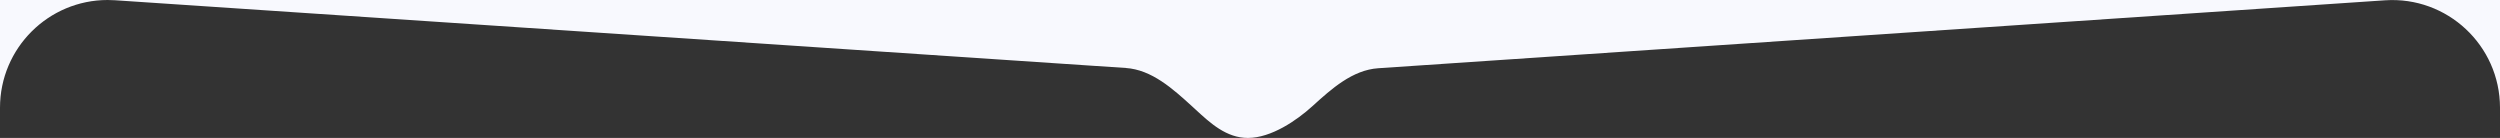 <svg xmlns="http://www.w3.org/2000/svg" id="Layer_2" data-name="Layer 2" viewBox="0 0 3353 185"><rect x="0" y="0" width="3353" height="185" fill="#333333" stroke="none"/><defs><style>      .cls-1 {        fill: #f8f9fe;        fill-rule: evenodd;      }    </style></defs><g id="Layer_1-2" data-name="Layer 1"><path class="cls-1" d="m144.35,0H0v144.4s0,.1,0,.14v40.46s0-40.6,0-40.6C.08,64.14,65.31,0,144.35,0Zm1529.47,185c31.16-.11,65.22-23.38,86.34-42.57,25.65-23.32,53.77-48.58,88.36-50.92L3198.74.41c83.36-5.62,154.08,60.38,154.26,143.88V0H144.35c3.26,0,6.54.11,9.84.33l1355.72,90.85c34.71,2.33,62.9,27.73,88.62,51.16,1.69,1.54,3.39,3.11,5.11,4.69,19.74,18.19,41.21,37.97,69.97,37.97"></path></g></svg>